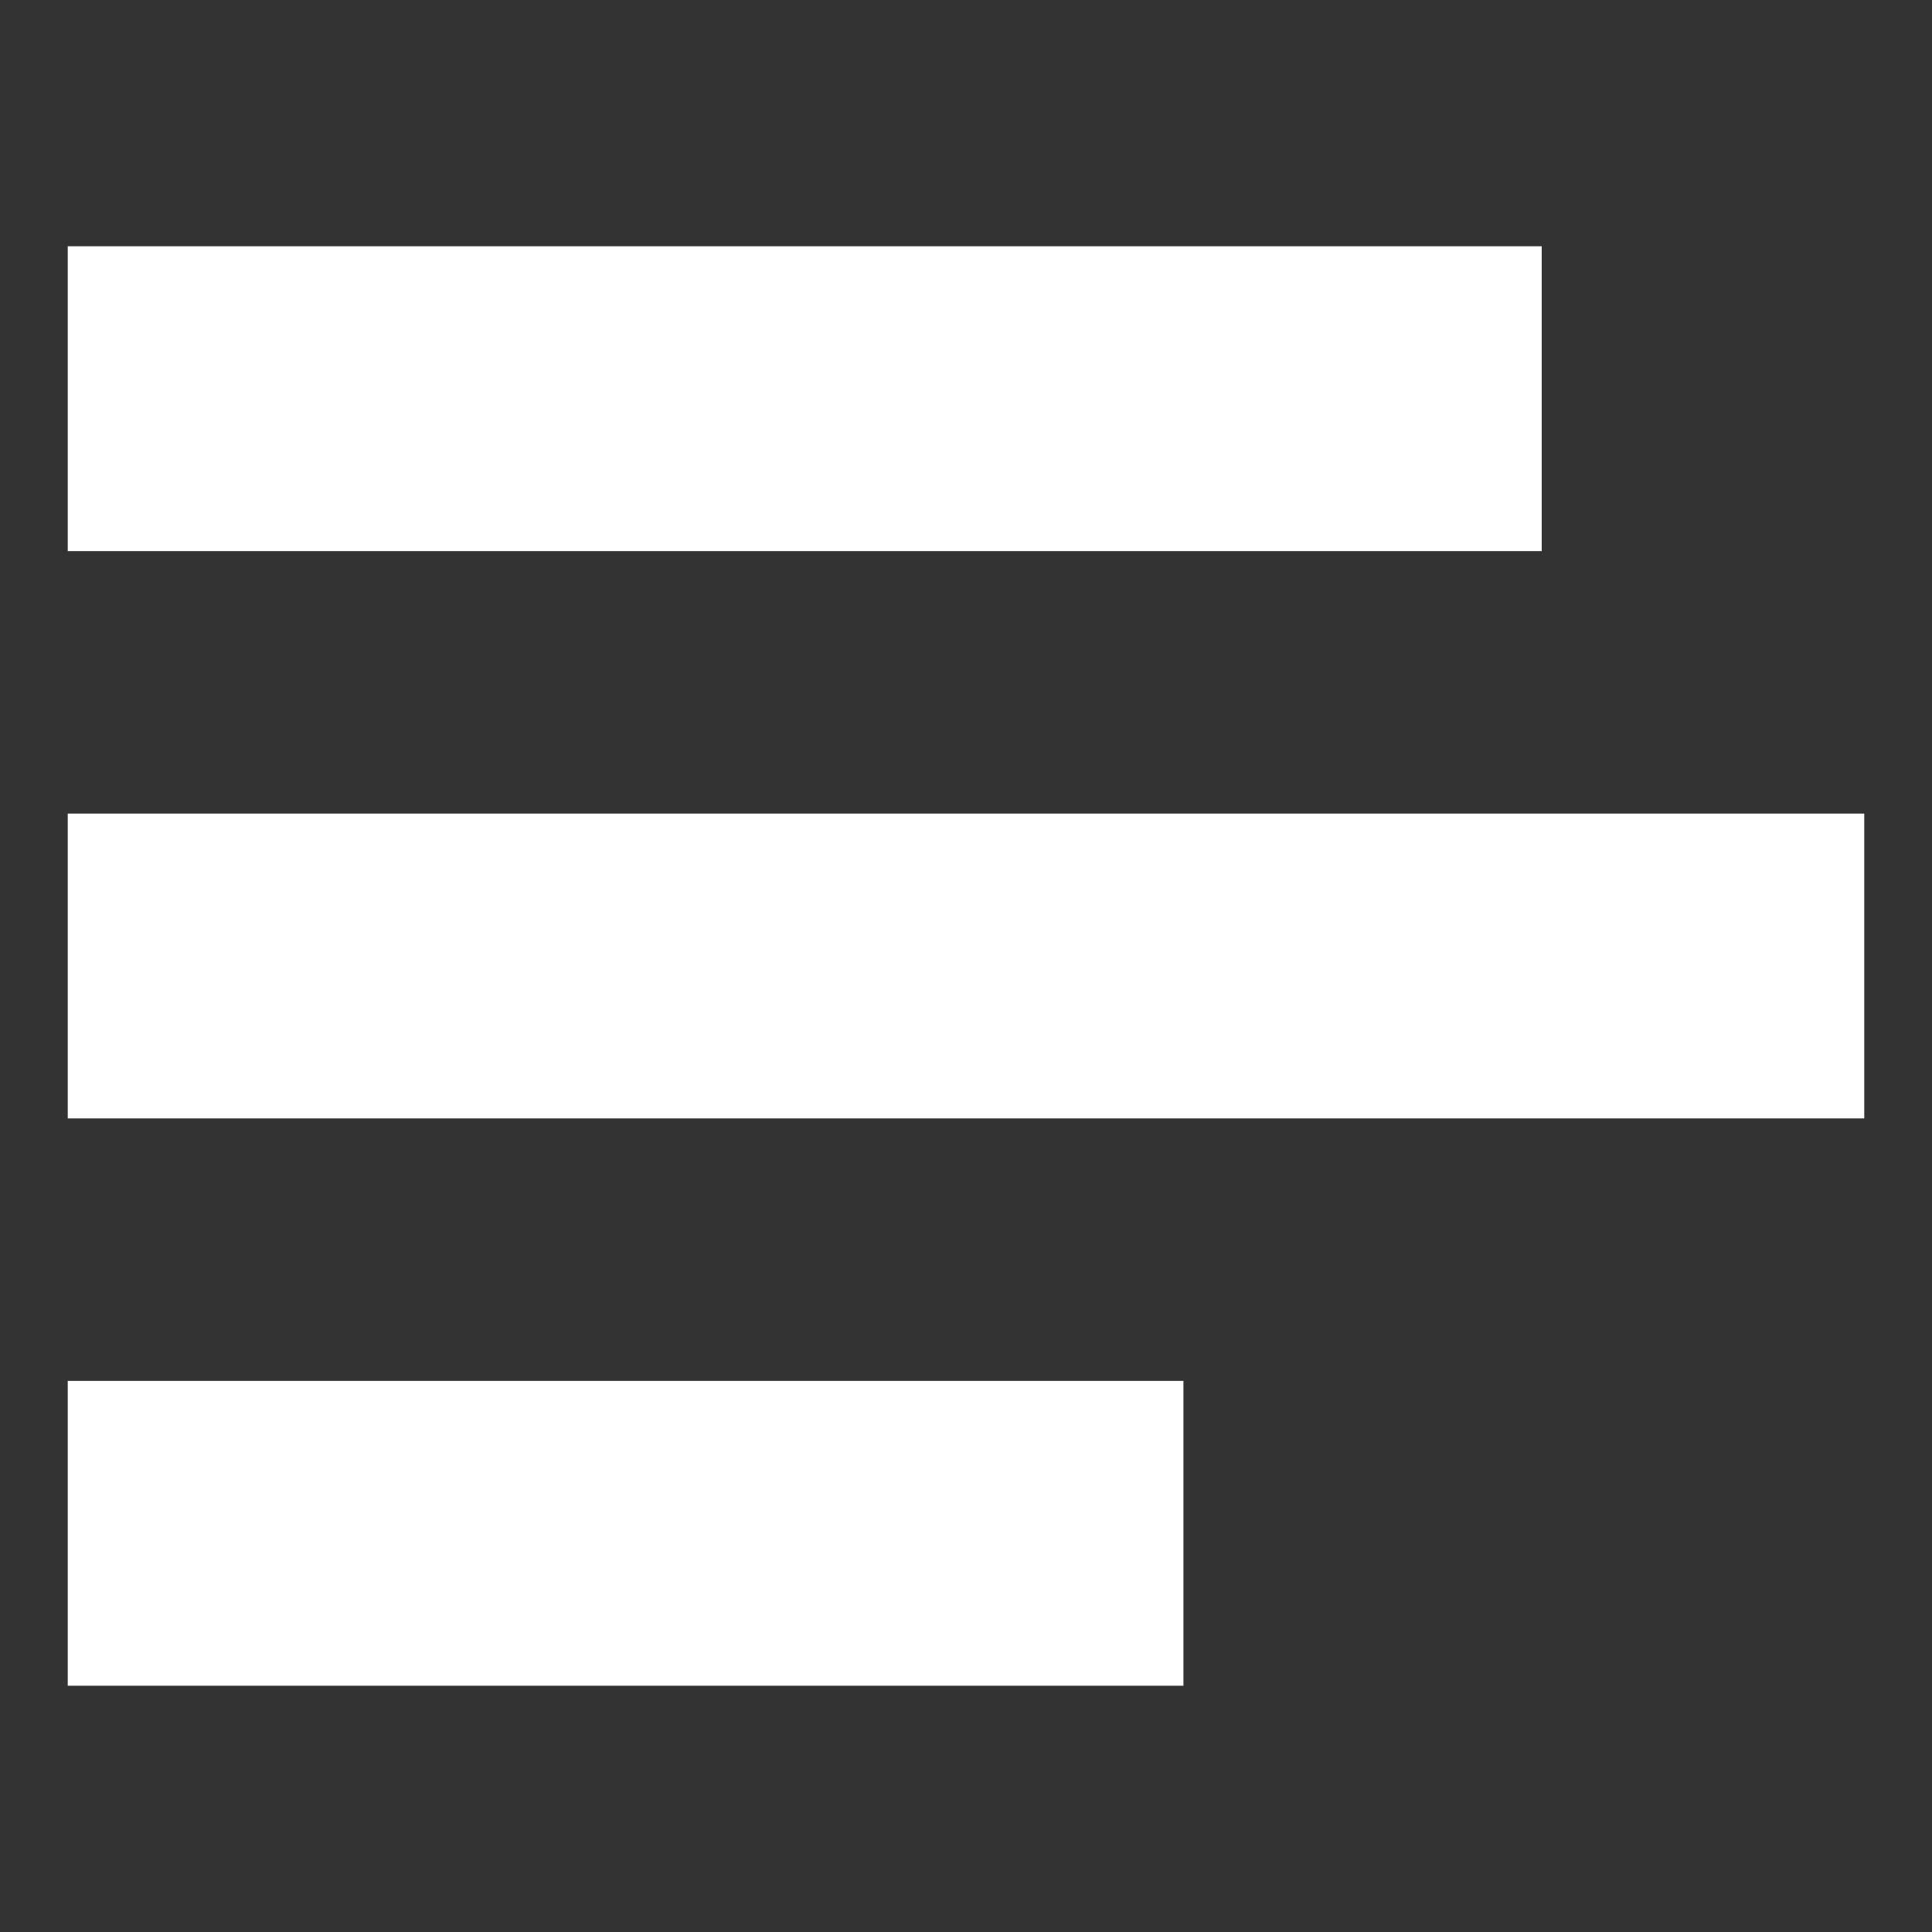 <svg xmlns="http://www.w3.org/2000/svg" xmlns:xlink="http://www.w3.org/1999/xlink" width="1080" viewBox="0 0 810 810" height="1080" preserveAspectRatio="xMidYMid meet"><rect x="0" y="0" width="810" height="810" fill="#333333" stroke="none"/><defs><clipPath id="bde47c3317"><path d="M 28.402 341.105 L 781.598 341.105 L 781.598 468.902 L 28.402 468.902 Z M 28.402 341.105 " clip-rule="nonzero"></path></clipPath><clipPath id="cd32d52f04"><path d="M 28.402 103.258 L 646.383 103.258 L 646.383 231.051 L 28.402 231.051 Z M 28.402 103.258 " clip-rule="nonzero"></path></clipPath><clipPath id="cacd8107e2"><path d="M 28.402 578.949 L 496.324 578.949 L 496.324 706.742 L 28.402 706.742 Z M 28.402 578.949 " clip-rule="nonzero"></path></clipPath></defs><g clip-path="url(#bde47c3317)"><path fill="#ffffff" d="M 28.402 341.105 L 781.699 341.105 L 781.699 468.902 L 28.402 468.902 Z M 28.402 341.105 " fill-opacity="1" fill-rule="nonzero"></path></g><g clip-path="url(#cd32d52f04)"><path fill="#ffffff" d="M 28.402 103.258 L 646.414 103.258 L 646.414 231.051 L 28.402 231.051 Z M 28.402 103.258 " fill-opacity="1" fill-rule="nonzero"></path></g><g clip-path="url(#cacd8107e2)"><path fill="#ffffff" d="M 28.402 578.949 L 496.156 578.949 L 496.156 706.742 L 28.402 706.742 Z M 28.402 578.949 " fill-opacity="1" fill-rule="nonzero"></path></g></svg>